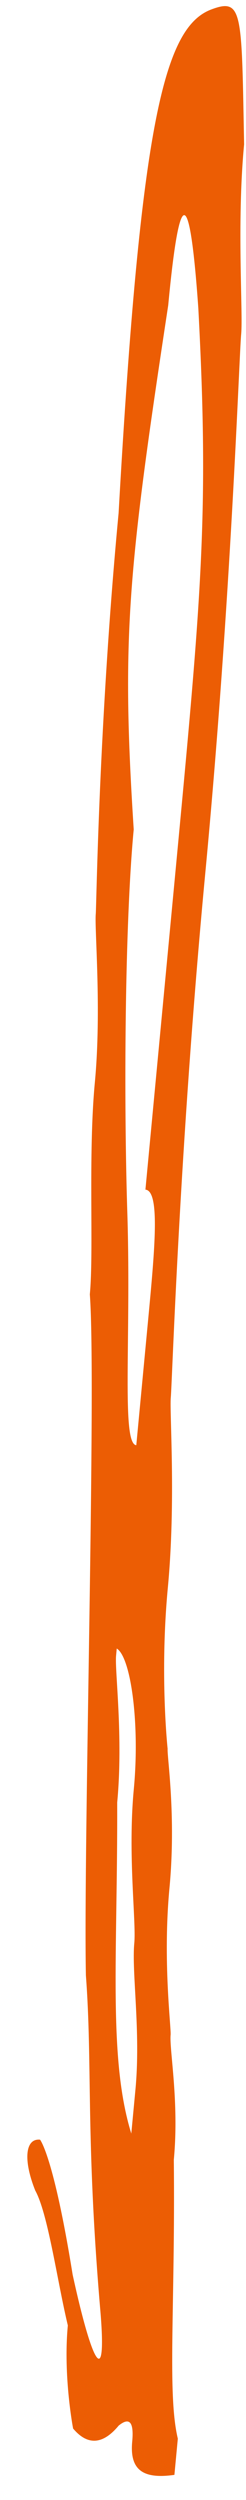 <svg width="7" height="71" viewBox="0 0 7 71" fill="none" xmlns="http://www.w3.org/2000/svg">
<path d="M3.375 14.568C2.809 20.548 2.745 25.744 2.725 25.954C2.686 26.369 2.894 28.677 2.699 30.74C2.504 32.803 2.673 35.526 2.556 36.76C2.745 39.273 2.372 52.349 2.444 56.1C2.633 58.614 2.438 60.677 2.845 65.504C3.053 67.812 2.669 67.362 2.067 64.599C1.523 61.215 1.139 60.766 1.139 60.766C0.716 60.726 0.657 61.345 1.002 62.209C1.367 62.869 1.624 64.763 1.93 66.042C1.794 67.486 2.08 68.97 2.08 68.97C2.464 69.425 2.897 69.466 3.378 68.886C3.687 68.636 3.814 68.788 3.762 69.341C3.684 70.165 4.088 70.41 4.963 70.286L5.06 69.257C4.755 67.978 4.989 65.505 4.946 61.337C5.102 59.689 4.816 58.205 4.855 57.79C4.874 57.585 4.627 55.687 4.822 53.624C5.017 51.56 4.75 49.872 4.77 49.667C4.77 49.667 4.542 47.563 4.776 45.09C5.01 42.617 4.821 40.099 4.86 39.69C4.899 39.28 5.1 32.636 5.841 24.802C6.583 16.968 6.804 10.119 6.862 9.499C6.921 8.88 6.732 6.367 6.946 4.099C6.875 0.347 6.914 -0.068 6.019 0.266C4.681 0.764 4.004 3.407 3.374 14.583L3.375 14.568ZM3.807 50.816C3.632 52.674 3.879 54.568 3.821 55.187C3.743 56.012 4.01 57.7 3.853 59.354L3.736 60.593C3.075 58.449 3.348 55.561 3.335 51.19C3.511 49.331 3.263 47.438 3.303 47.023L3.322 46.818C3.726 47.063 3.983 48.962 3.807 50.816ZM5.643 8.749C5.953 14.605 5.738 16.873 4.977 24.917L4.138 33.785C4.561 33.825 4.405 35.473 4.21 37.537L3.878 41.044C3.455 41.004 3.729 38.116 3.627 34.568C3.517 31.226 3.551 26.239 3.805 23.556C3.456 18.114 3.632 16.256 4.787 8.668C5.112 5.231 5.397 5.258 5.643 8.749Z" fill="#EC5D04"/>
</svg>
